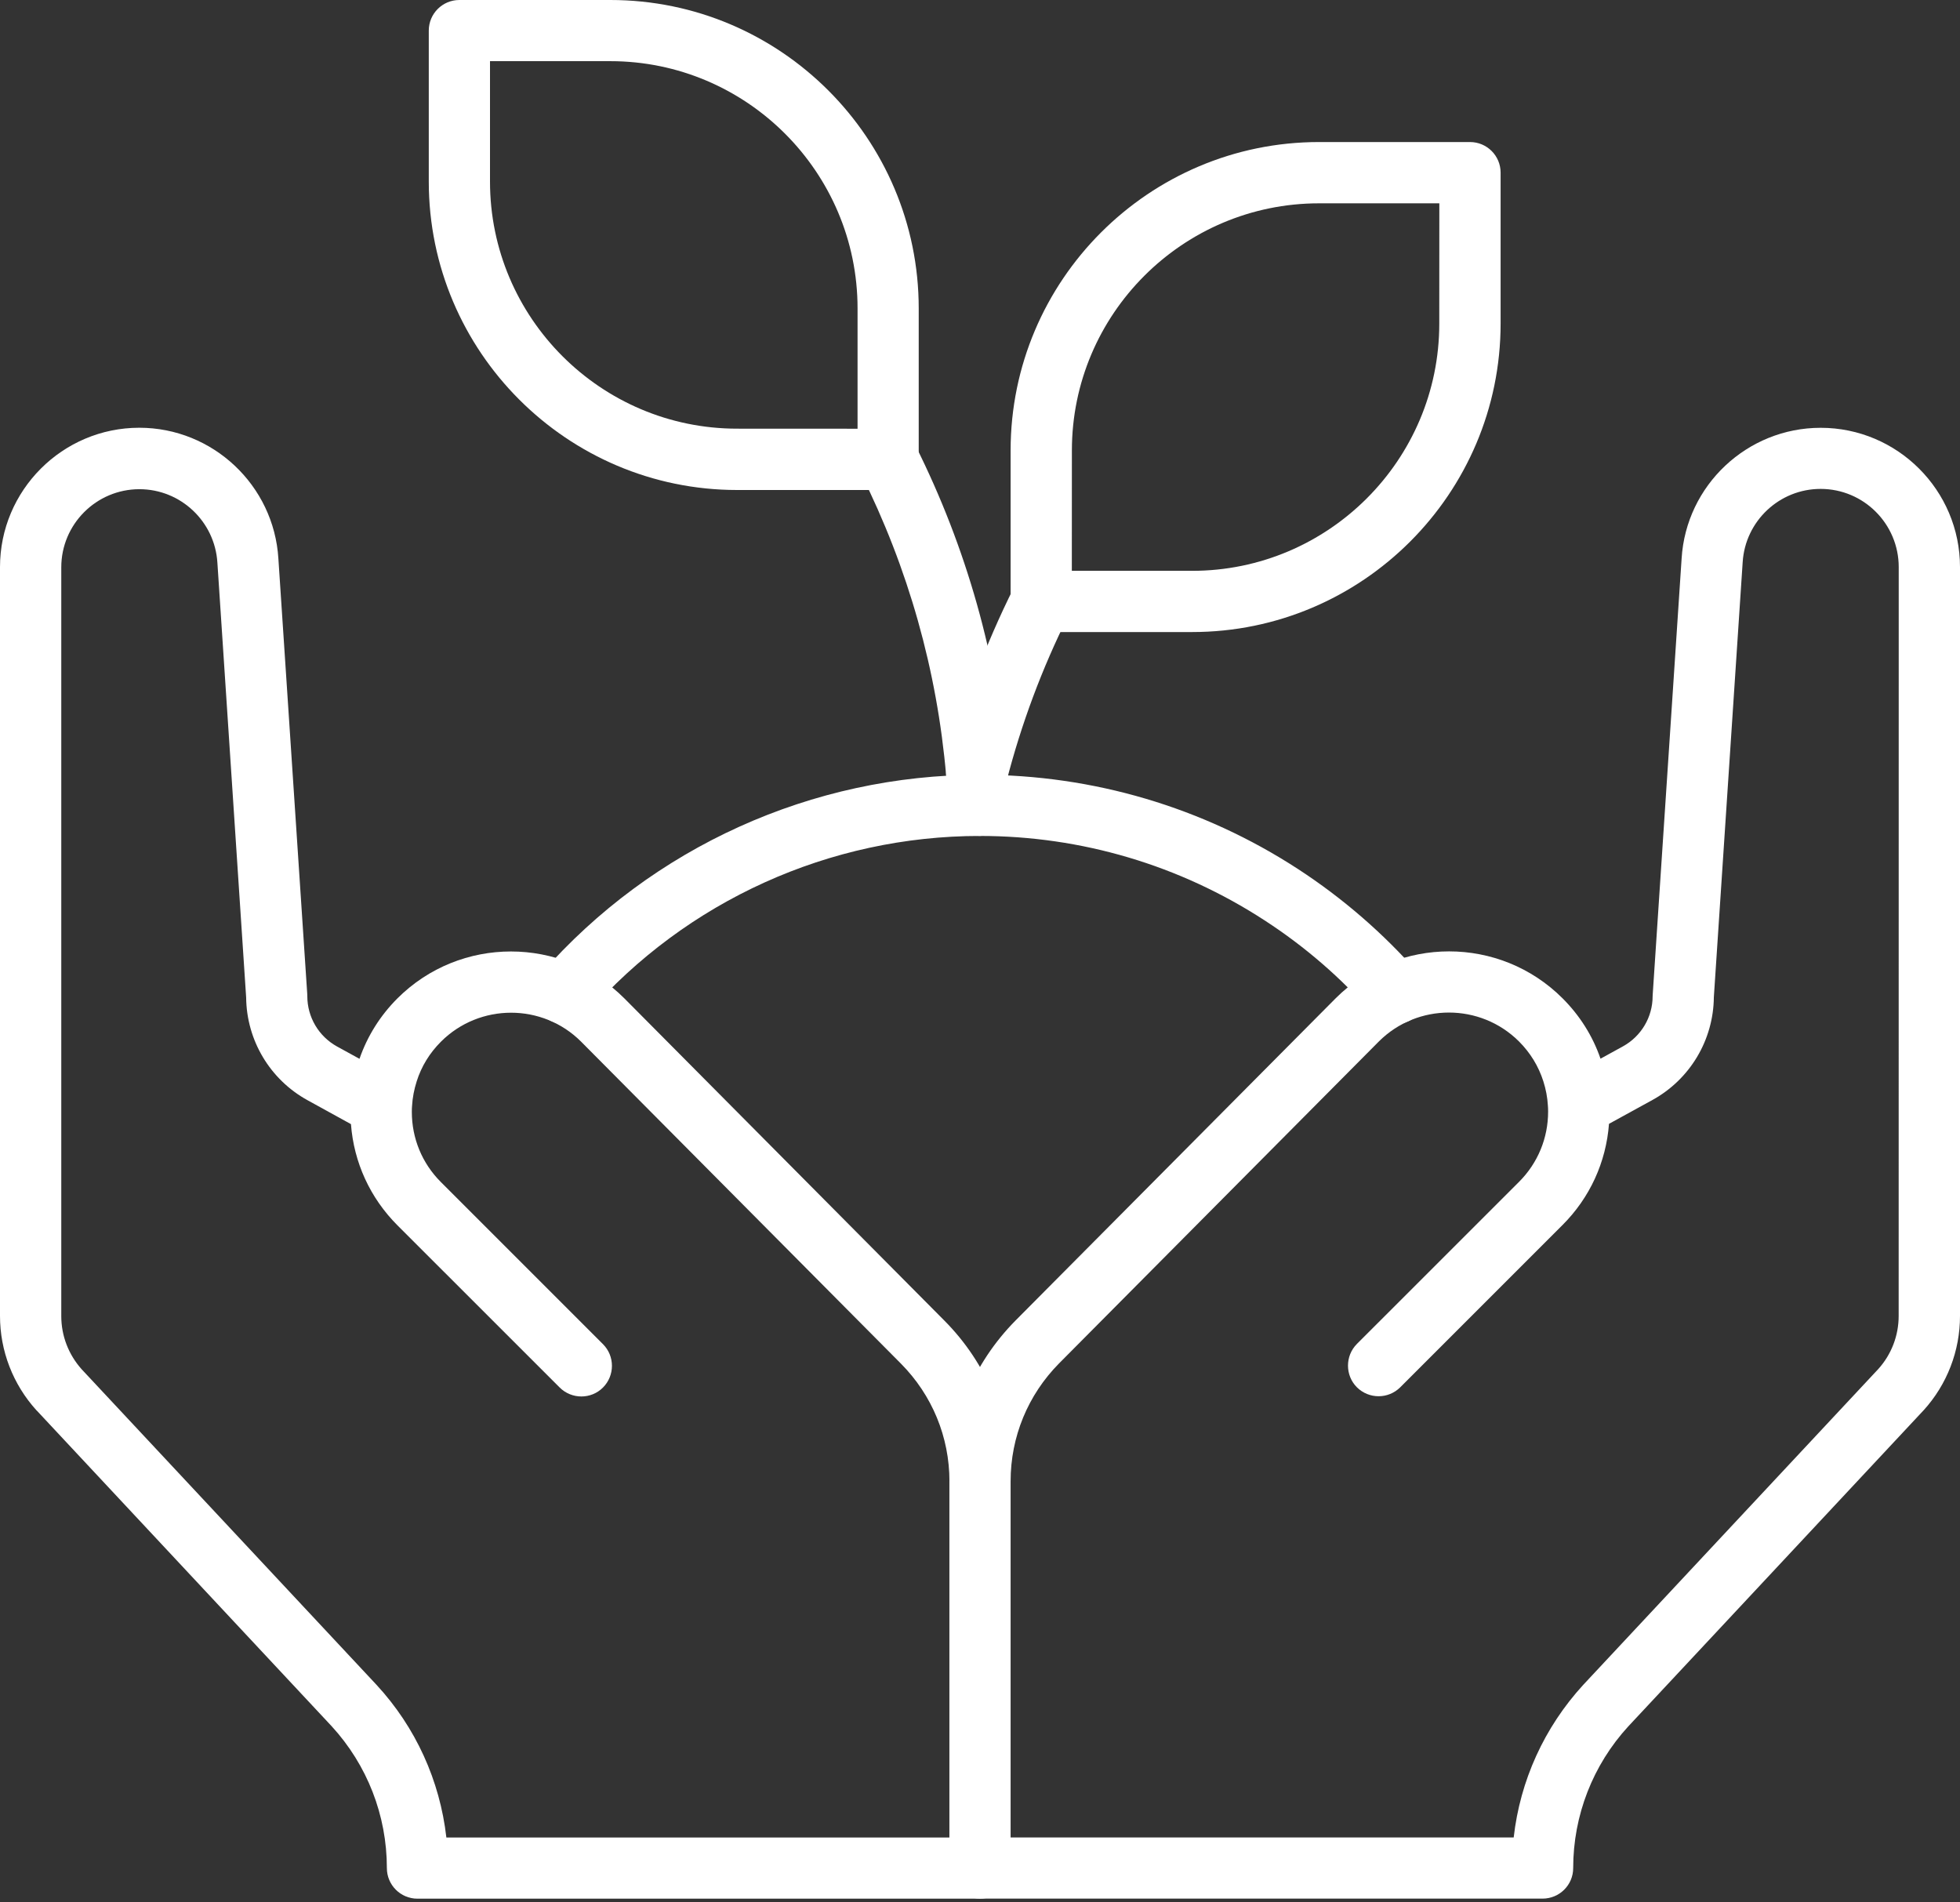 <svg xmlns="http://www.w3.org/2000/svg" width="34" height="33" viewBox="0 0 34 33" fill="none"><rect x="0" y="0" width="34" height="33" fill="#333333" stroke="none"/><path d="M17 32.936H7.242C6.948 32.936 6.711 32.698 6.711 32.405C6.711 31.491 6.37 30.616 5.752 29.943L0.639 24.47C0.638 24.469 0.635 24.466 0.633 24.465C0.225 24.015 0 23.433 0 22.827V9.837C0 8.505 1.084 7.42 2.417 7.42C3.691 7.42 4.751 8.418 4.829 9.689L5.33 17.246C5.331 17.257 5.331 17.268 5.331 17.281C5.331 17.644 5.528 17.977 5.846 18.153L6.236 18.367C6.373 17.973 6.594 17.619 6.895 17.318C7.981 16.234 9.746 16.234 10.83 17.318L16.379 22.905C17.122 23.651 17.53 24.643 17.53 25.696V32.405C17.53 32.699 17.294 32.936 17 32.936ZM7.742 31.875H16.47V25.697C16.47 24.927 16.17 24.201 15.628 23.654L10.08 18.069C9.411 17.4 8.319 17.4 7.649 18.07C7.453 18.266 7.31 18.498 7.228 18.759C7.184 18.898 7.156 19.039 7.148 19.183C7.148 19.199 7.146 19.214 7.145 19.23C7.145 19.249 7.144 19.268 7.144 19.287C7.144 19.747 7.322 20.179 7.647 20.504L10.46 23.317C10.667 23.524 10.667 23.861 10.46 24.069C10.254 24.276 9.917 24.276 9.709 24.069L6.895 21.256C6.42 20.781 6.138 20.163 6.088 19.5L5.336 19.086C4.684 18.728 4.277 18.046 4.27 17.303L3.771 9.76C3.727 9.045 3.133 8.486 2.418 8.486C1.671 8.486 1.063 9.094 1.063 9.841V22.831C1.063 23.172 1.189 23.498 1.417 23.753L6.53 29.225C7.212 29.962 7.631 30.889 7.743 31.874L7.742 31.875Z" fill="white"></path><path d="M26.758 32.935H17C16.706 32.935 16.469 32.697 16.469 32.405V25.695C16.469 24.642 16.879 23.651 17.62 22.903L23.169 17.318C24.254 16.232 26.019 16.232 27.105 17.317C27.404 17.616 27.627 17.968 27.764 18.365L28.153 18.151C28.471 17.976 28.668 17.643 28.668 17.281C28.668 17.27 28.668 17.258 28.67 17.245L29.171 9.687C29.249 8.417 30.309 7.421 31.583 7.421C32.916 7.421 34 8.506 34 9.838V22.828C34 23.434 33.776 24.016 33.368 24.465C33.366 24.467 33.363 24.47 33.362 24.471L28.246 29.947C27.631 30.617 27.29 31.492 27.29 32.405C27.29 32.699 27.052 32.935 26.758 32.935L26.758 32.935ZM17.531 31.874H26.258C26.369 30.888 26.788 29.964 27.466 29.225L32.582 23.749C32.81 23.497 32.936 23.169 32.936 22.828L32.937 9.837C32.937 9.089 32.33 8.481 31.582 8.481C30.867 8.481 30.274 9.039 30.23 9.753L29.73 17.298C29.723 18.041 29.317 18.722 28.665 19.081L27.911 19.495C27.861 20.159 27.58 20.776 27.104 21.251L24.29 24.065C24.082 24.272 23.747 24.272 23.538 24.065C23.332 23.858 23.332 23.521 23.538 23.313L26.352 20.5C26.677 20.174 26.855 19.742 26.855 19.283C26.855 19.264 26.855 19.244 26.854 19.226C26.853 19.21 26.853 19.194 26.851 19.178C26.843 19.034 26.816 18.895 26.773 18.759C26.689 18.495 26.547 18.264 26.351 18.067C25.68 17.397 24.589 17.397 23.918 18.067L18.371 23.651C17.83 24.199 17.531 24.925 17.531 25.695L17.531 31.874Z" fill="white"></path><path d="M24.207 17.765C24.059 17.765 23.912 17.704 23.808 17.584C23.264 16.963 22.635 16.418 21.936 15.965C20.463 15.007 18.756 14.501 16.999 14.501C14.393 14.501 11.91 15.625 10.191 17.584C9.997 17.805 9.662 17.826 9.442 17.632C9.221 17.438 9.2 17.103 9.394 16.883C11.314 14.695 14.086 13.44 16.999 13.44C18.962 13.44 20.87 14.004 22.515 15.074C23.295 15.582 23.998 16.192 24.606 16.885C24.799 17.106 24.777 17.441 24.556 17.634C24.456 17.722 24.331 17.765 24.207 17.765Z" fill="white"></path><path d="M15.407 8.5H12.787C9.838 8.5 7.438 6.099 7.438 3.15V0.531C7.438 0.237 7.676 0 7.968 0H10.588C13.538 0 15.937 2.4 15.937 5.35V7.968C15.937 8.262 15.7 8.5 15.407 8.5ZM8.5 1.061V3.149C8.5 5.513 10.423 7.436 12.787 7.436L14.876 7.437V5.35C14.876 2.986 12.951 1.061 10.587 1.061L8.5 1.061Z" fill="white"></path><path d="M16.98 14.5C16.698 14.5 16.464 14.279 16.45 13.994C16.442 13.828 16.43 13.656 16.414 13.467C16.256 11.628 15.756 9.858 14.93 8.206C14.799 7.943 14.906 7.624 15.168 7.493C15.431 7.361 15.751 7.468 15.882 7.731C16.768 9.504 17.304 11.405 17.474 13.378C17.491 13.582 17.504 13.767 17.512 13.944C17.527 14.236 17.3 14.486 17.007 14.5L16.98 14.5Z" fill="white"></path><path d="M20.68 10.964H18.062C17.768 10.964 17.531 10.726 17.531 10.433V7.814C17.531 4.863 19.931 2.464 22.881 2.464H25.5C25.794 2.464 26.031 2.702 26.031 2.995V5.614C26.03 8.564 23.63 10.964 20.68 10.964ZM18.593 9.902H20.68C23.044 9.902 24.967 7.979 24.967 5.615L24.968 3.527H22.881C20.517 3.527 18.594 5.45 18.594 7.814L18.593 9.902Z" fill="white"></path><path d="M16.944 13.954C16.9 13.954 16.856 13.948 16.812 13.937C16.528 13.864 16.357 13.574 16.429 13.29C16.703 12.223 17.093 11.182 17.586 10.195C17.718 9.932 18.037 9.827 18.3 9.958C18.562 10.089 18.668 10.409 18.537 10.671C18.077 11.59 17.715 12.561 17.459 13.556C17.397 13.795 17.181 13.954 16.944 13.954Z" fill="white"></path></svg>